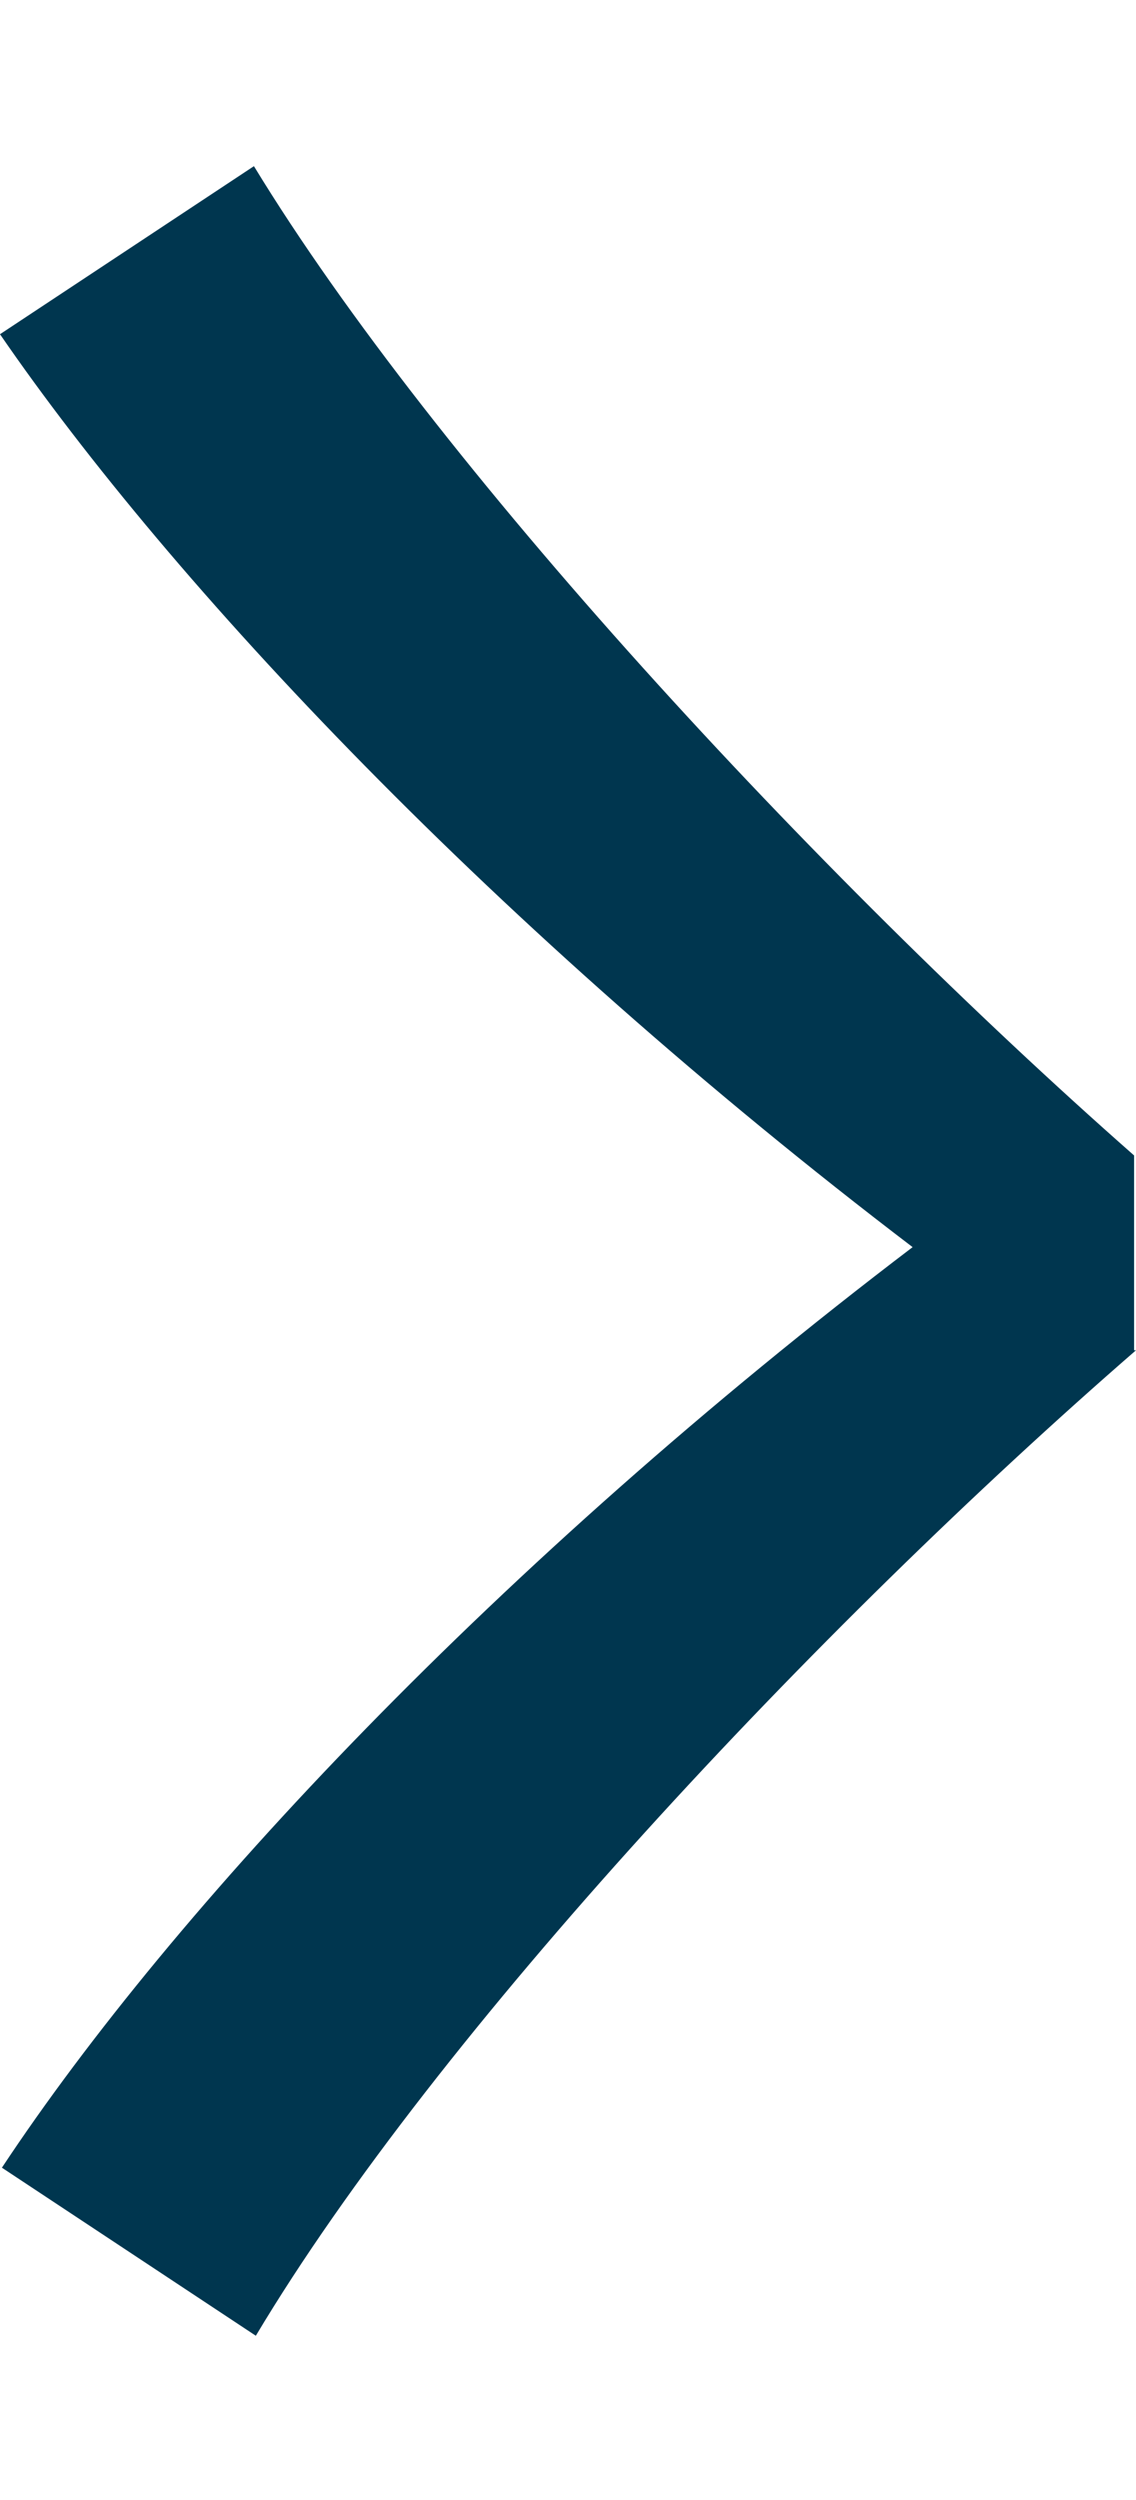 <?xml version="1.0" encoding="UTF-8"?><svg xmlns="http://www.w3.org/2000/svg" id="Layer_168fa52dade20c" data-name="Layer 1" viewBox="0 0 5.95 11.35" aria-hidden="true" width="5px" height="11px">
  <defs><linearGradient class="cerosgradient" data-cerosgradient="true" id="CerosGradient_idf2d673aac" gradientUnits="userSpaceOnUse" x1="50%" y1="100%" x2="50%" y2="0%"><stop offset="0%" stop-color="#d1d1d1"/><stop offset="100%" stop-color="#d1d1d1"/></linearGradient><linearGradient/>
    <style>
      .cls-1-68fa52dade20c{
        fill: #00364f;
      }
    </style>
  </defs>
  <path class="cls-1-68fa52dade20c" d="M5.95,6.2c-1.67,1.45-3.66,3.57-4.61,5.16l-1.33-.88c.9-1.36,2.6-3.17,4.77-4.82C2.6,4,.9,2.19,0,.88l1.33-.88c.95,1.56,2.94,3.71,4.61,5.18v1.02Z"/>
</svg>